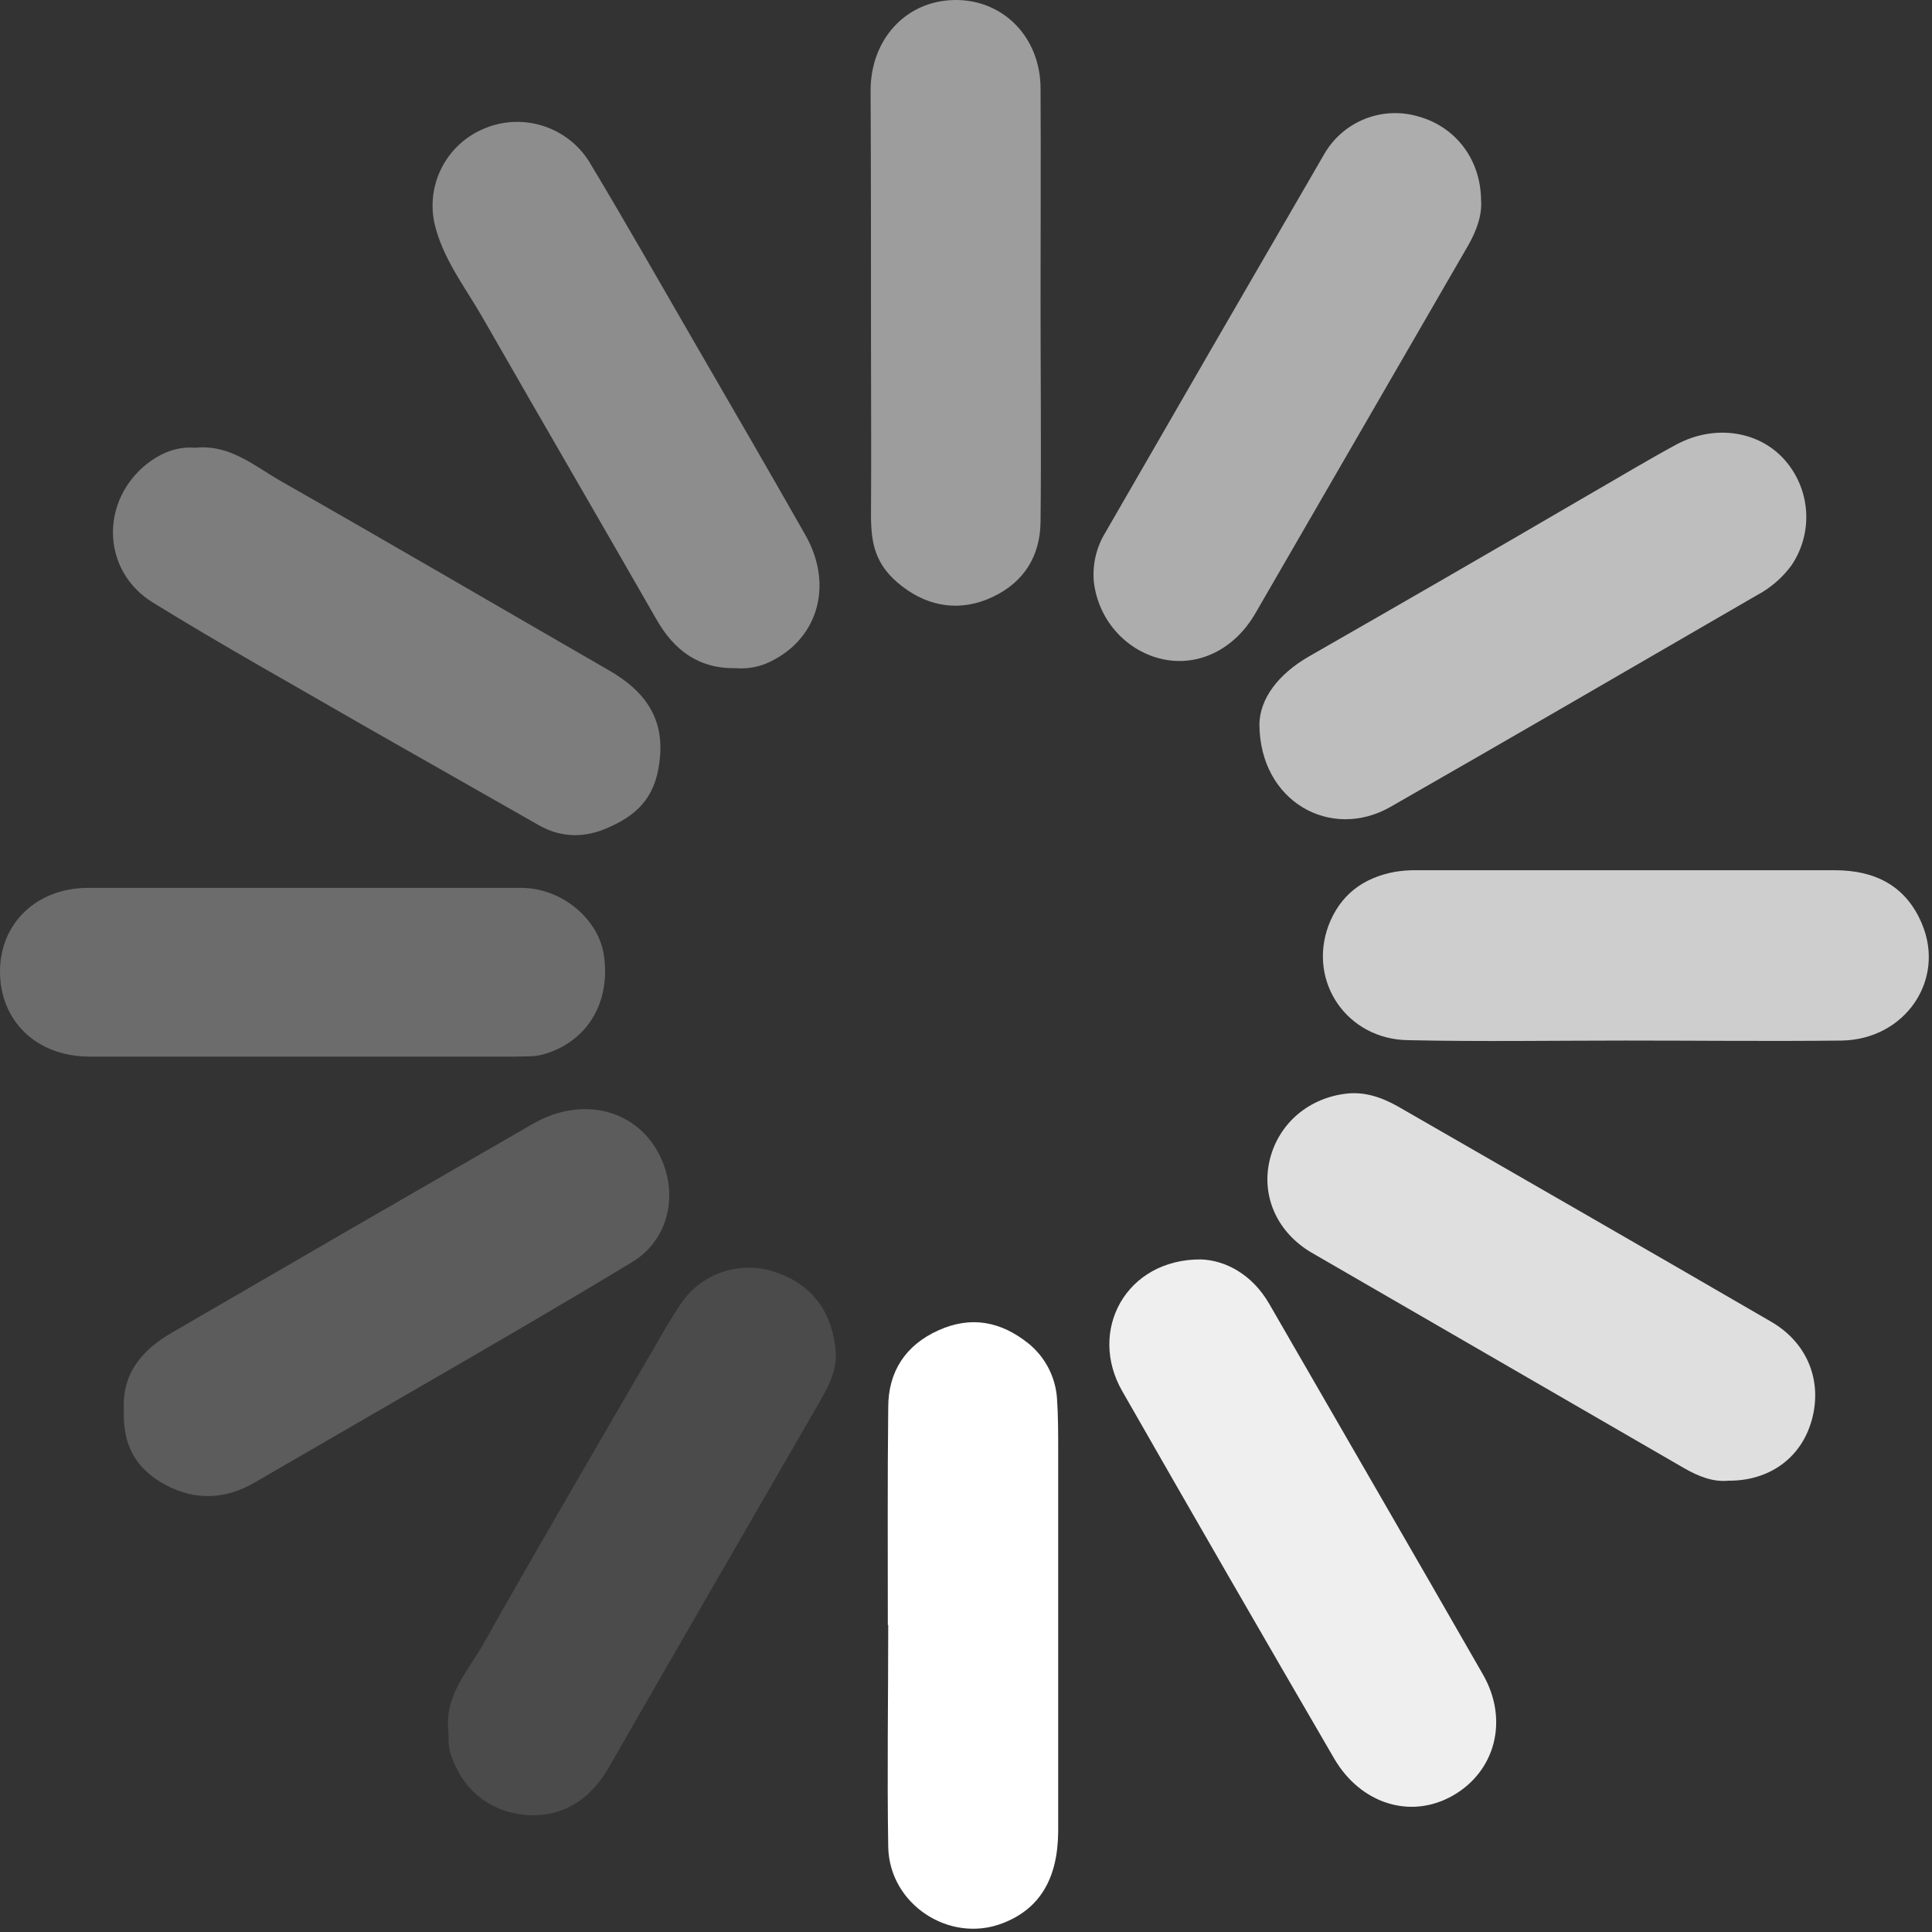 <svg width="482" height="482" viewBox="0 0 482 482" fill="none" xmlns="http://www.w3.org/2000/svg">
<rect x="0" y="0" width="482" height="482" fill="#333333" stroke="none"/>
<g clip-path="url(#clip0_240_271)">
<path d="M183.7 166.702C174.3 166.902 168.1 162.202 163.7 154.402C149.5 129.602 135.1 104.902 120.9 80.103C116.7 72.603 111.2 65.703 108.8 57.303C107.329 52.412 107.708 47.151 109.866 42.523C112.023 37.894 115.808 34.22 120.5 32.203C125.188 30.139 130.465 29.843 135.355 31.369C140.245 32.894 144.417 36.139 147.1 40.503C156.4 56.003 165.3 71.703 174.4 87.403C183.5 103.102 192.2 118.102 201 133.602C208.2 146.402 203.8 160.202 191 165.602C188.679 166.509 186.185 166.885 183.7 166.702Z" fill="white" fill-opacity="0.44"/>
<path d="M314.199 180.704C314.299 174.304 318.899 168.204 326.499 163.804C349.699 150.537 372.833 137.171 395.899 123.704C403.399 119.404 410.799 114.904 418.399 110.804C427.899 105.804 438.899 107.504 445.299 114.804C448.446 118.389 450.31 122.919 450.6 127.68C450.89 132.442 449.588 137.164 446.899 141.104C444.625 144.185 441.685 146.715 438.299 148.504C407.899 166.104 377.499 183.804 346.899 201.304C331.999 209.804 314.299 200.004 314.199 180.704Z" fill="white" fill-opacity="0.68"/>
<path d="M299.6 314.204C305.6 314.404 312.3 317.804 316.6 325.204C334.4 356.104 352.3 386.904 370 417.804C376.5 429.204 373 442.004 362.4 448.004C351.8 454.004 339.4 449.904 332.9 438.804C315.167 408.338 297.533 377.771 280 347.104C271.3 332.004 280.9 314.104 299.6 314.204Z" fill="white" fill-opacity="0.92"/>
<path d="M30.901 351.803C30.401 342.603 35.501 336.703 43.001 332.403C72.934 315.003 102.901 297.67 132.901 280.403C146.601 272.503 161.601 277.703 166.001 291.803C168.701 300.603 165.701 310.003 157.801 314.803C141.001 325.003 123.901 334.903 106.801 344.803L63.801 369.703C56.401 374.103 48.801 374.503 41.201 370.403C33.601 366.303 30.601 360.203 30.901 351.803Z" fill="white" fill-opacity="0.2"/>
<path d="M431.199 369.404C427.399 369.804 423.699 368.304 420.199 366.304L327.199 312.504C318.699 307.504 314.699 298.604 316.699 289.704C318.699 280.804 325.899 274.204 335.399 272.904C340.199 272.204 344.599 273.704 348.699 276.004C379.799 293.904 410.799 311.704 441.799 329.704C450.999 335.004 454.699 344.604 451.999 354.304C449.299 364.004 441.099 369.504 431.199 369.404Z" fill="white" fill-opacity="0.84"/>
<path d="M48.702 111.703C57.402 110.803 63.502 116.303 70.202 120.103C97.602 135.703 124.802 151.603 152.202 167.403C160.302 172.103 165.402 178.503 164.702 188.303C164.002 198.103 159.802 202.903 151.902 206.403C146.002 209.103 140.002 209.103 134.302 205.803L91.402 181.403C73.602 171.103 55.602 161.103 38.102 150.303C25.802 142.703 24.902 126.203 35.602 116.603C39.302 113.403 43.602 111.303 48.702 111.703Z" fill="white" fill-opacity="0.36"/>
<path d="M369.499 49.903C369.799 53.603 368.399 57.503 366.299 61.203L313.199 153.003C307.999 162.003 299.099 166.303 290.299 164.503C281.499 162.703 274.099 155.203 272.899 145.203C272.496 140.865 273.514 136.513 275.799 132.803C293.932 101.336 312.132 69.87 330.399 38.403C332.705 34.417 336.292 31.328 340.577 29.639C344.862 27.951 349.593 27.762 353.999 29.103C363.199 31.703 369.399 39.803 369.499 49.903Z" fill="white" fill-opacity="0.6"/>
<path d="M111.798 431.102C111.198 422.702 116.798 416.802 120.498 410.302C133.498 387.202 146.898 364.302 160.198 341.402C163.398 336.002 166.398 330.402 169.898 325.202C172.293 321.678 175.732 318.991 179.731 317.521C183.731 316.05 188.091 315.869 192.198 317.002C203.598 320.202 207.798 328.602 208.498 337.202C208.898 342.302 206.198 346.802 203.698 351.102C186.398 381.102 168.998 411.102 151.798 441.102C147.198 449.102 140.098 453.502 131.298 452.802C122.498 452.102 115.398 446.802 112.398 437.502C111.698 435.302 111.998 433.202 111.798 431.102Z" fill="white" fill-opacity="0.12"/>
<path d="M259.599 75.303C259.599 93.603 259.799 111.903 259.599 130.203C259.499 138.703 255.499 145.203 247.699 148.903C239.899 152.603 231.999 151.603 225.099 146.303C218.199 141.003 217.299 135.503 217.299 128.303C217.399 113.903 217.299 99.403 217.299 84.903C217.299 64.103 217.299 43.403 217.199 22.603C217.199 9.803 225.999 0.203 238.099 0.003C250.199 -0.197 259.499 9.203 259.599 21.903C259.699 39.703 259.599 57.503 259.599 75.303Z" fill="white" fill-opacity="0.52"/>
<path d="M76 263.604H22.1C9.1 263.504 0 254.704 0 242.404C0 230.104 9.4 221.504 22 221.504H130.2C140.3 221.604 149.5 229.404 150.7 238.604C152.3 250.304 146.4 259.904 135.7 263.004C133.4 263.704 131.1 263.504 128.8 263.604H76Z" fill="white" fill-opacity="0.28"/>
<path d="M221.498 405.403C221.498 387.303 221.398 369.203 221.598 351.103C221.598 342.203 225.898 335.603 234.098 331.903C242.298 328.203 249.698 329.703 256.498 335.103C258.574 336.77 260.285 338.847 261.524 341.204C262.762 343.561 263.502 346.148 263.698 348.803C263.998 353.103 263.998 357.503 263.998 361.803V457.003C263.898 468.803 259.298 476.403 249.898 479.903C236.798 484.803 221.898 475.103 221.598 460.803C221.298 442.303 221.598 423.903 221.598 405.403H221.498Z" fill="white"/>
<path d="M405.7 259.604C387.5 259.604 369.4 259.904 351.3 259.504C336.1 259.304 326.3 245.004 331.4 231.004C334.3 223.304 340 219.004 348 217.504C349.786 217.218 351.592 217.084 353.4 217.104H457.7C467.7 217.104 475.5 220.904 479.5 230.504C485.4 244.504 475.3 259.304 459.5 259.604C441.6 259.804 423.6 259.604 405.7 259.604Z" fill="white" fill-opacity="0.76"/>
</g>
<defs>
<clipPath id="clip0_240_271">
<rect width="482" height="482" fill="white"/>
</clipPath>
</defs>
</svg>
